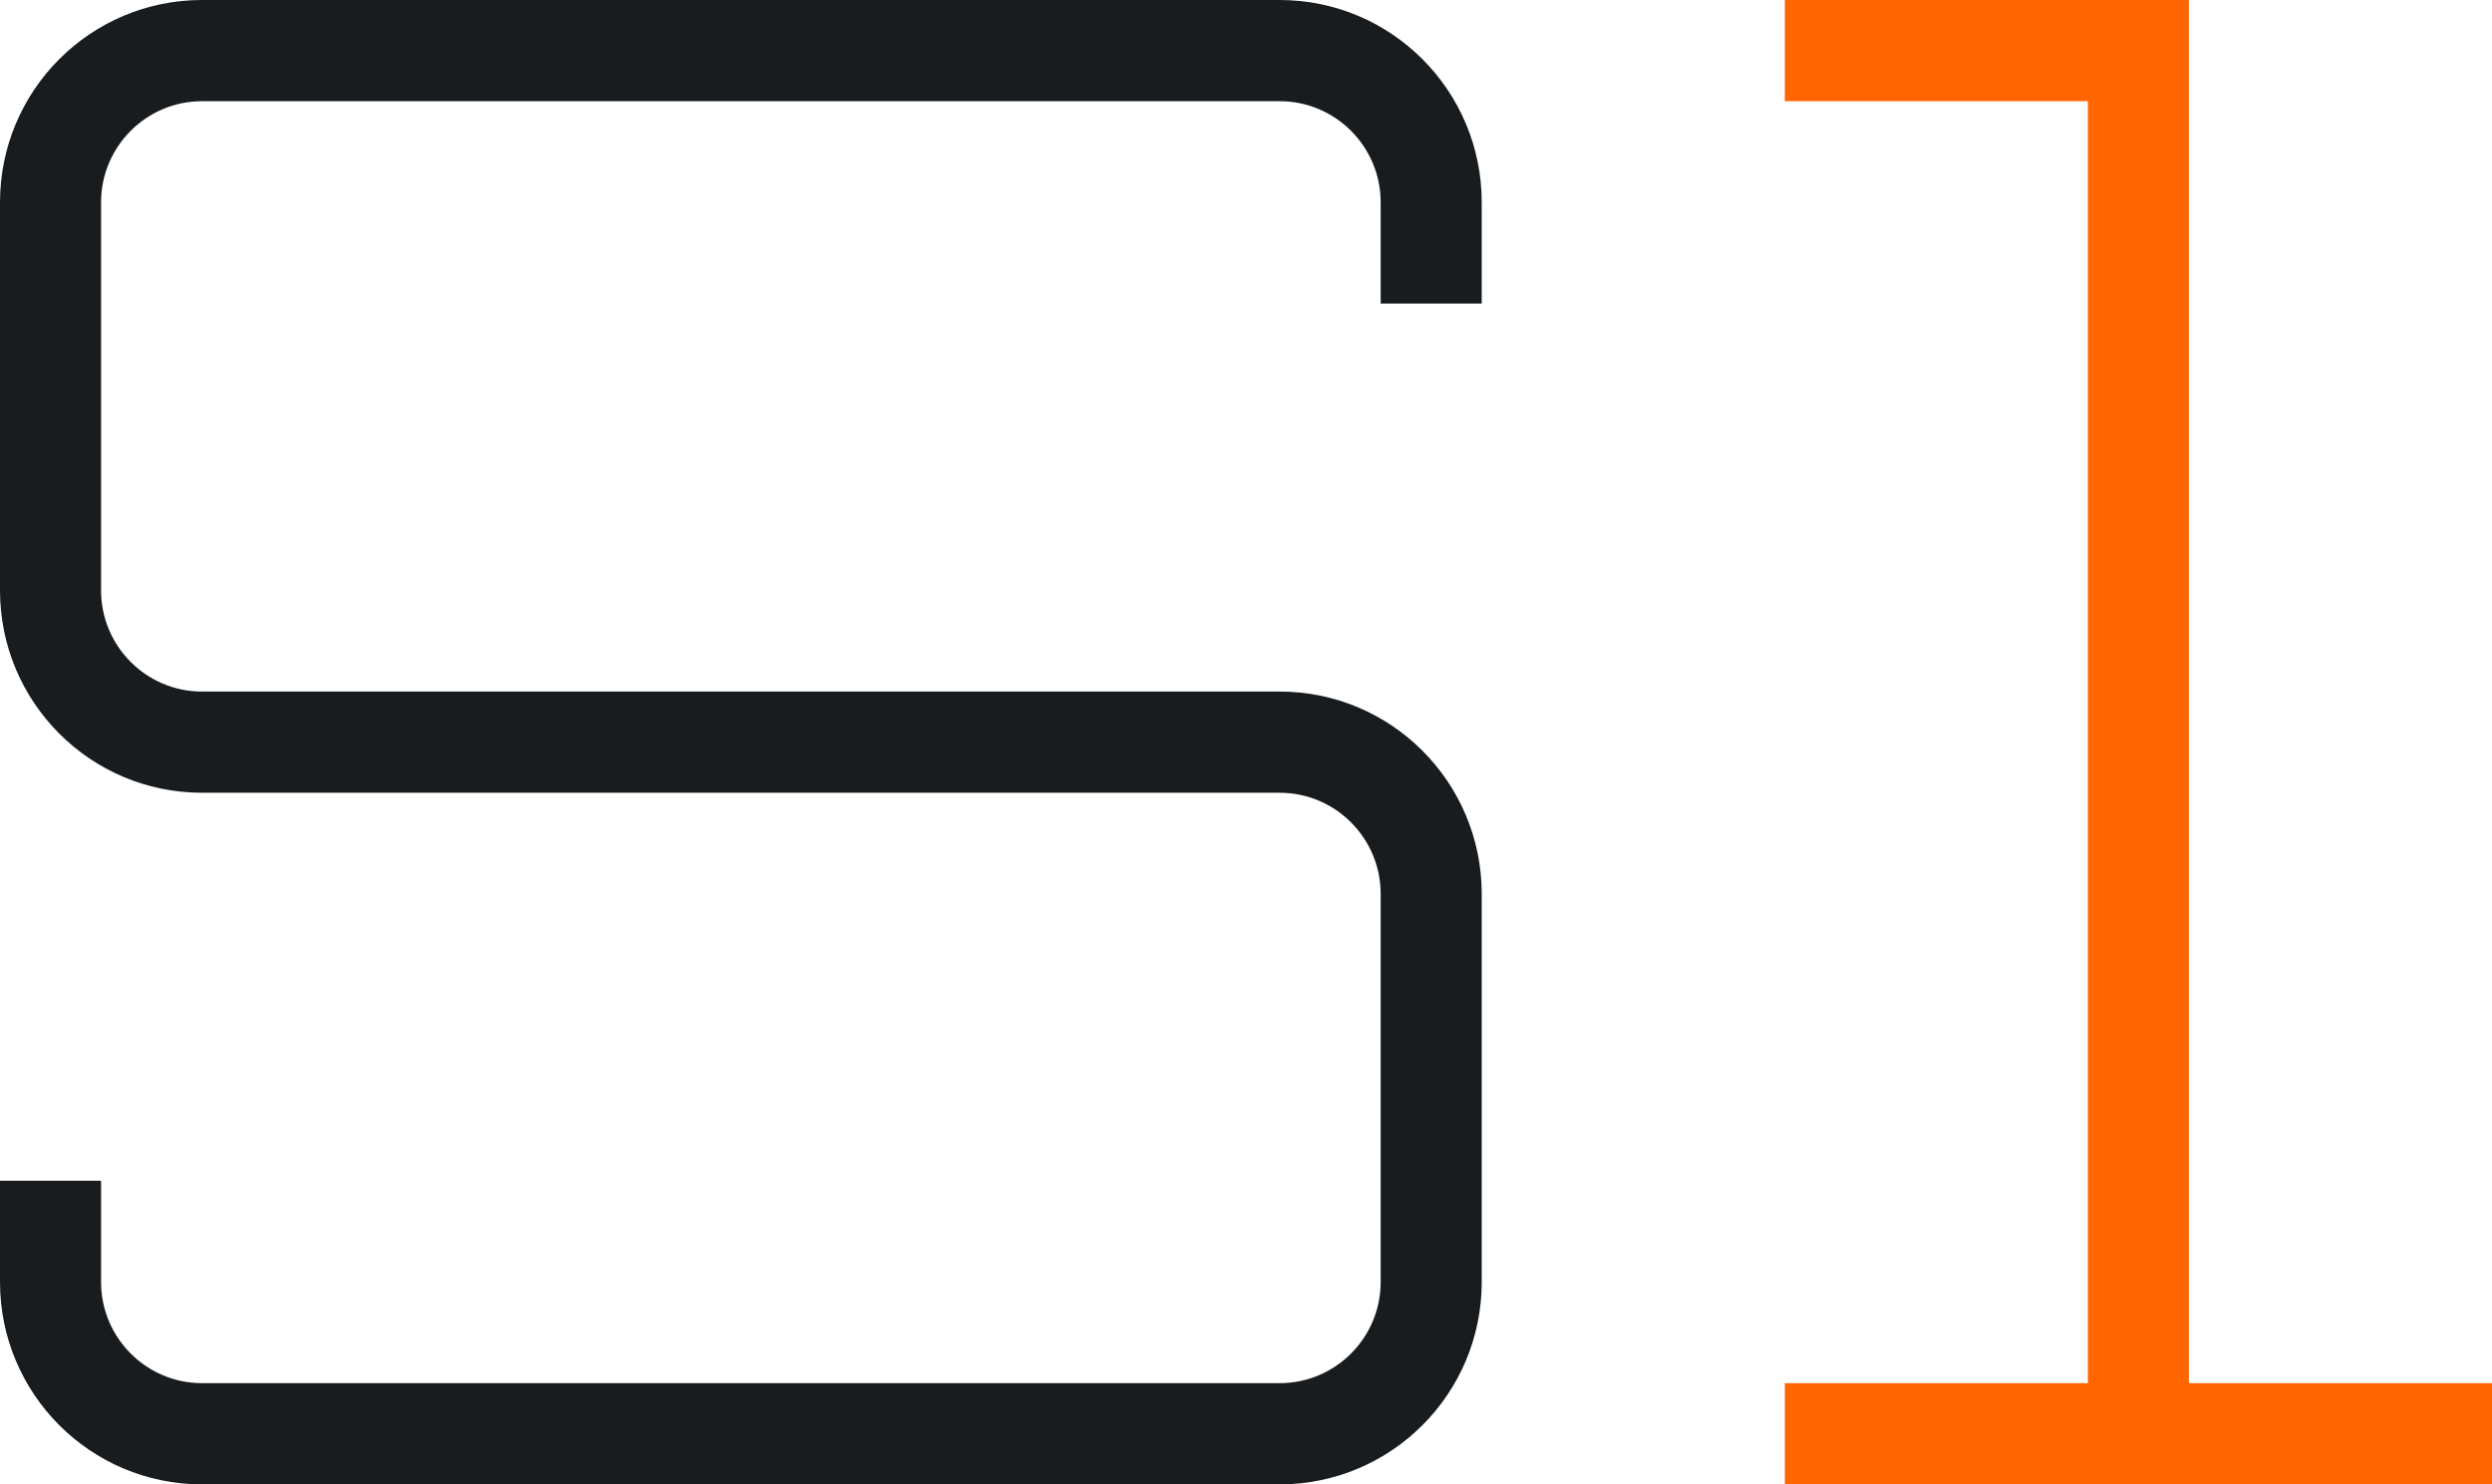<svg width="47" height="28" viewBox="0 0 47 28" fill="none" xmlns="http://www.w3.org/2000/svg">
<path d="M27.946 3.818V5.727H26.04V3.818C26.04 2.765 25.186 1.909 24.135 1.909H3.81C2.76 1.909 1.906 2.765 1.906 3.818V11.136C1.906 12.19 2.76 13.045 3.81 13.045H24.135C26.24 13.045 27.946 14.754 27.946 16.864V24.182C27.946 26.291 26.24 28 24.135 28H3.81C1.705 28 0 26.291 0 24.182V22.273H1.906V24.182C1.906 25.235 2.76 26.091 3.81 26.091H24.135C25.186 26.091 26.04 25.235 26.04 24.182V16.864C26.04 15.81 25.186 14.954 24.135 14.954H3.81C1.705 14.954 0 13.246 0 11.136V3.818C0 1.709 1.705 0 3.81 0H24.135C26.24 0 27.946 1.709 27.946 3.818Z" fill="#191C1E"/>
<path d="M41.283 26.091V1.909V0H39.378H33.662V1.909H39.378V26.091H33.662V28H39.378H41.283H47V26.091H41.283Z" fill="#FF6600"/>
</svg>
